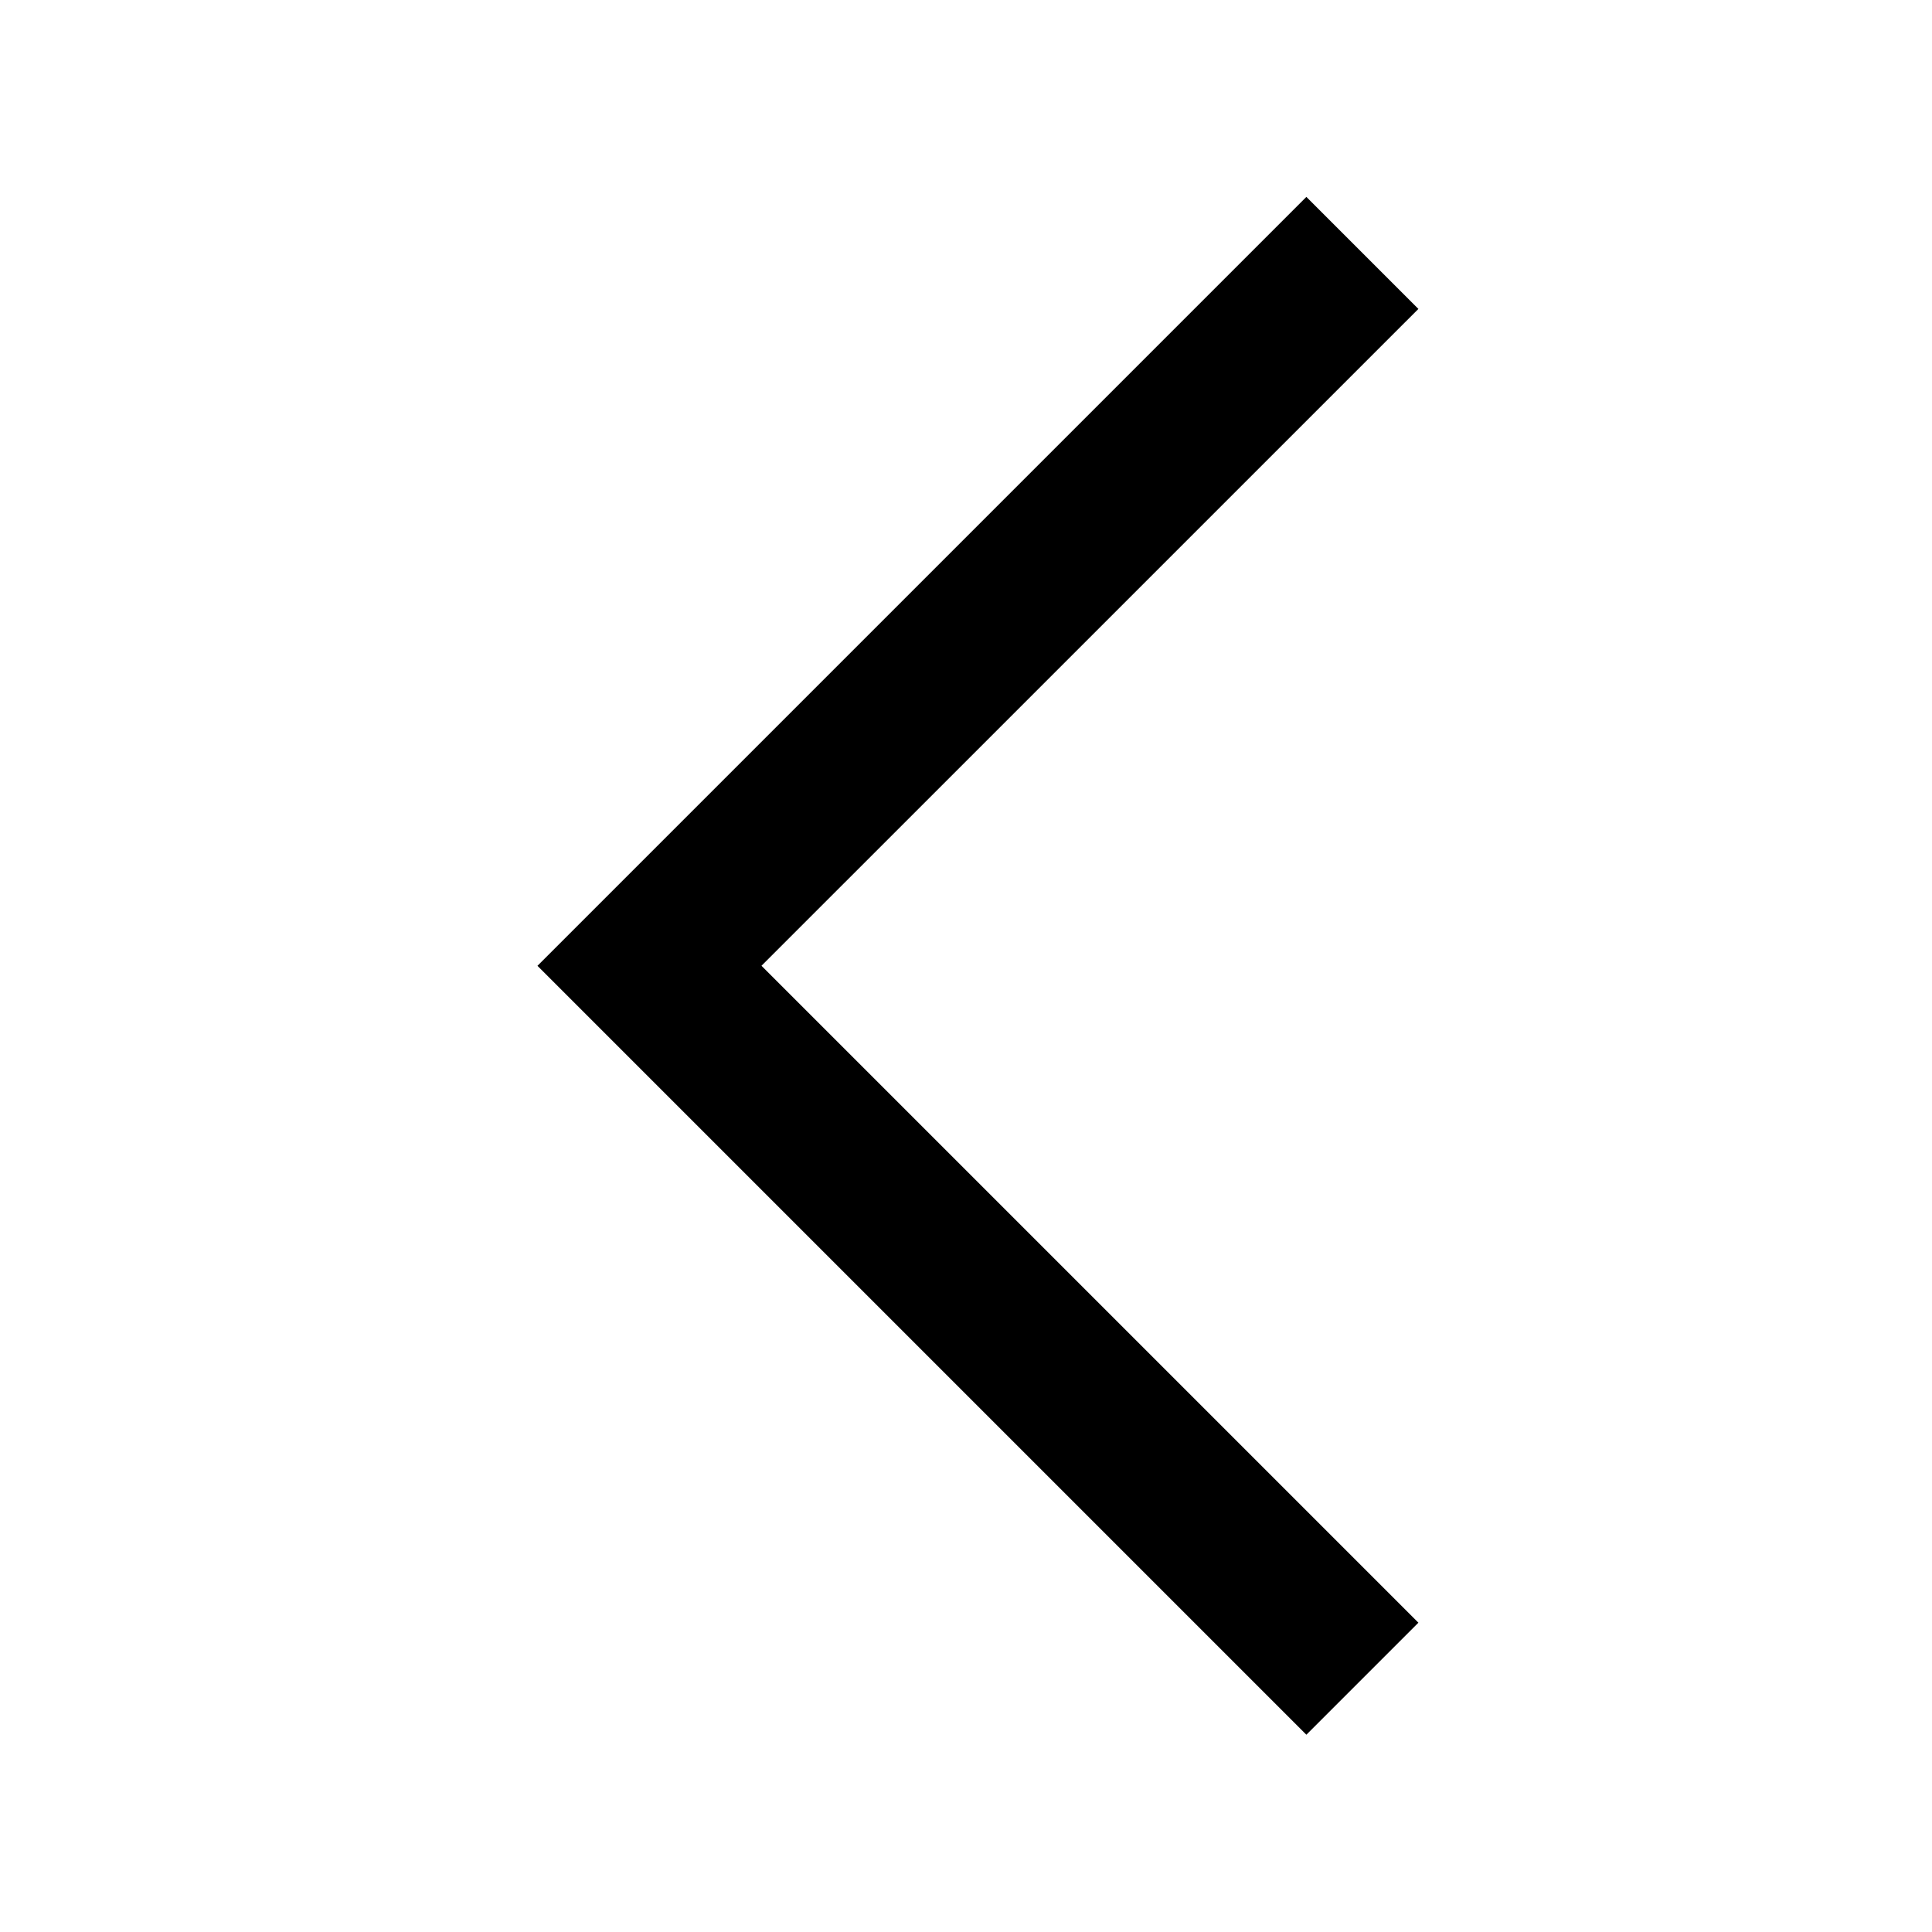<?xml version="1.0" encoding="UTF-8"?>
<!-- Uploaded to: ICON Repo, www.iconrepo.com, Generator: ICON Repo Mixer Tools -->
<svg fill="#000000" width="800px" height="800px" version="1.1" viewBox="144 144 512 512" xmlns="http://www.w3.org/2000/svg">
 <path d="m345.8 399.94 174.09 174.09-29.688 29.688-203.77-203.77 203.77-203.77 29.688 29.688z"/>
</svg>